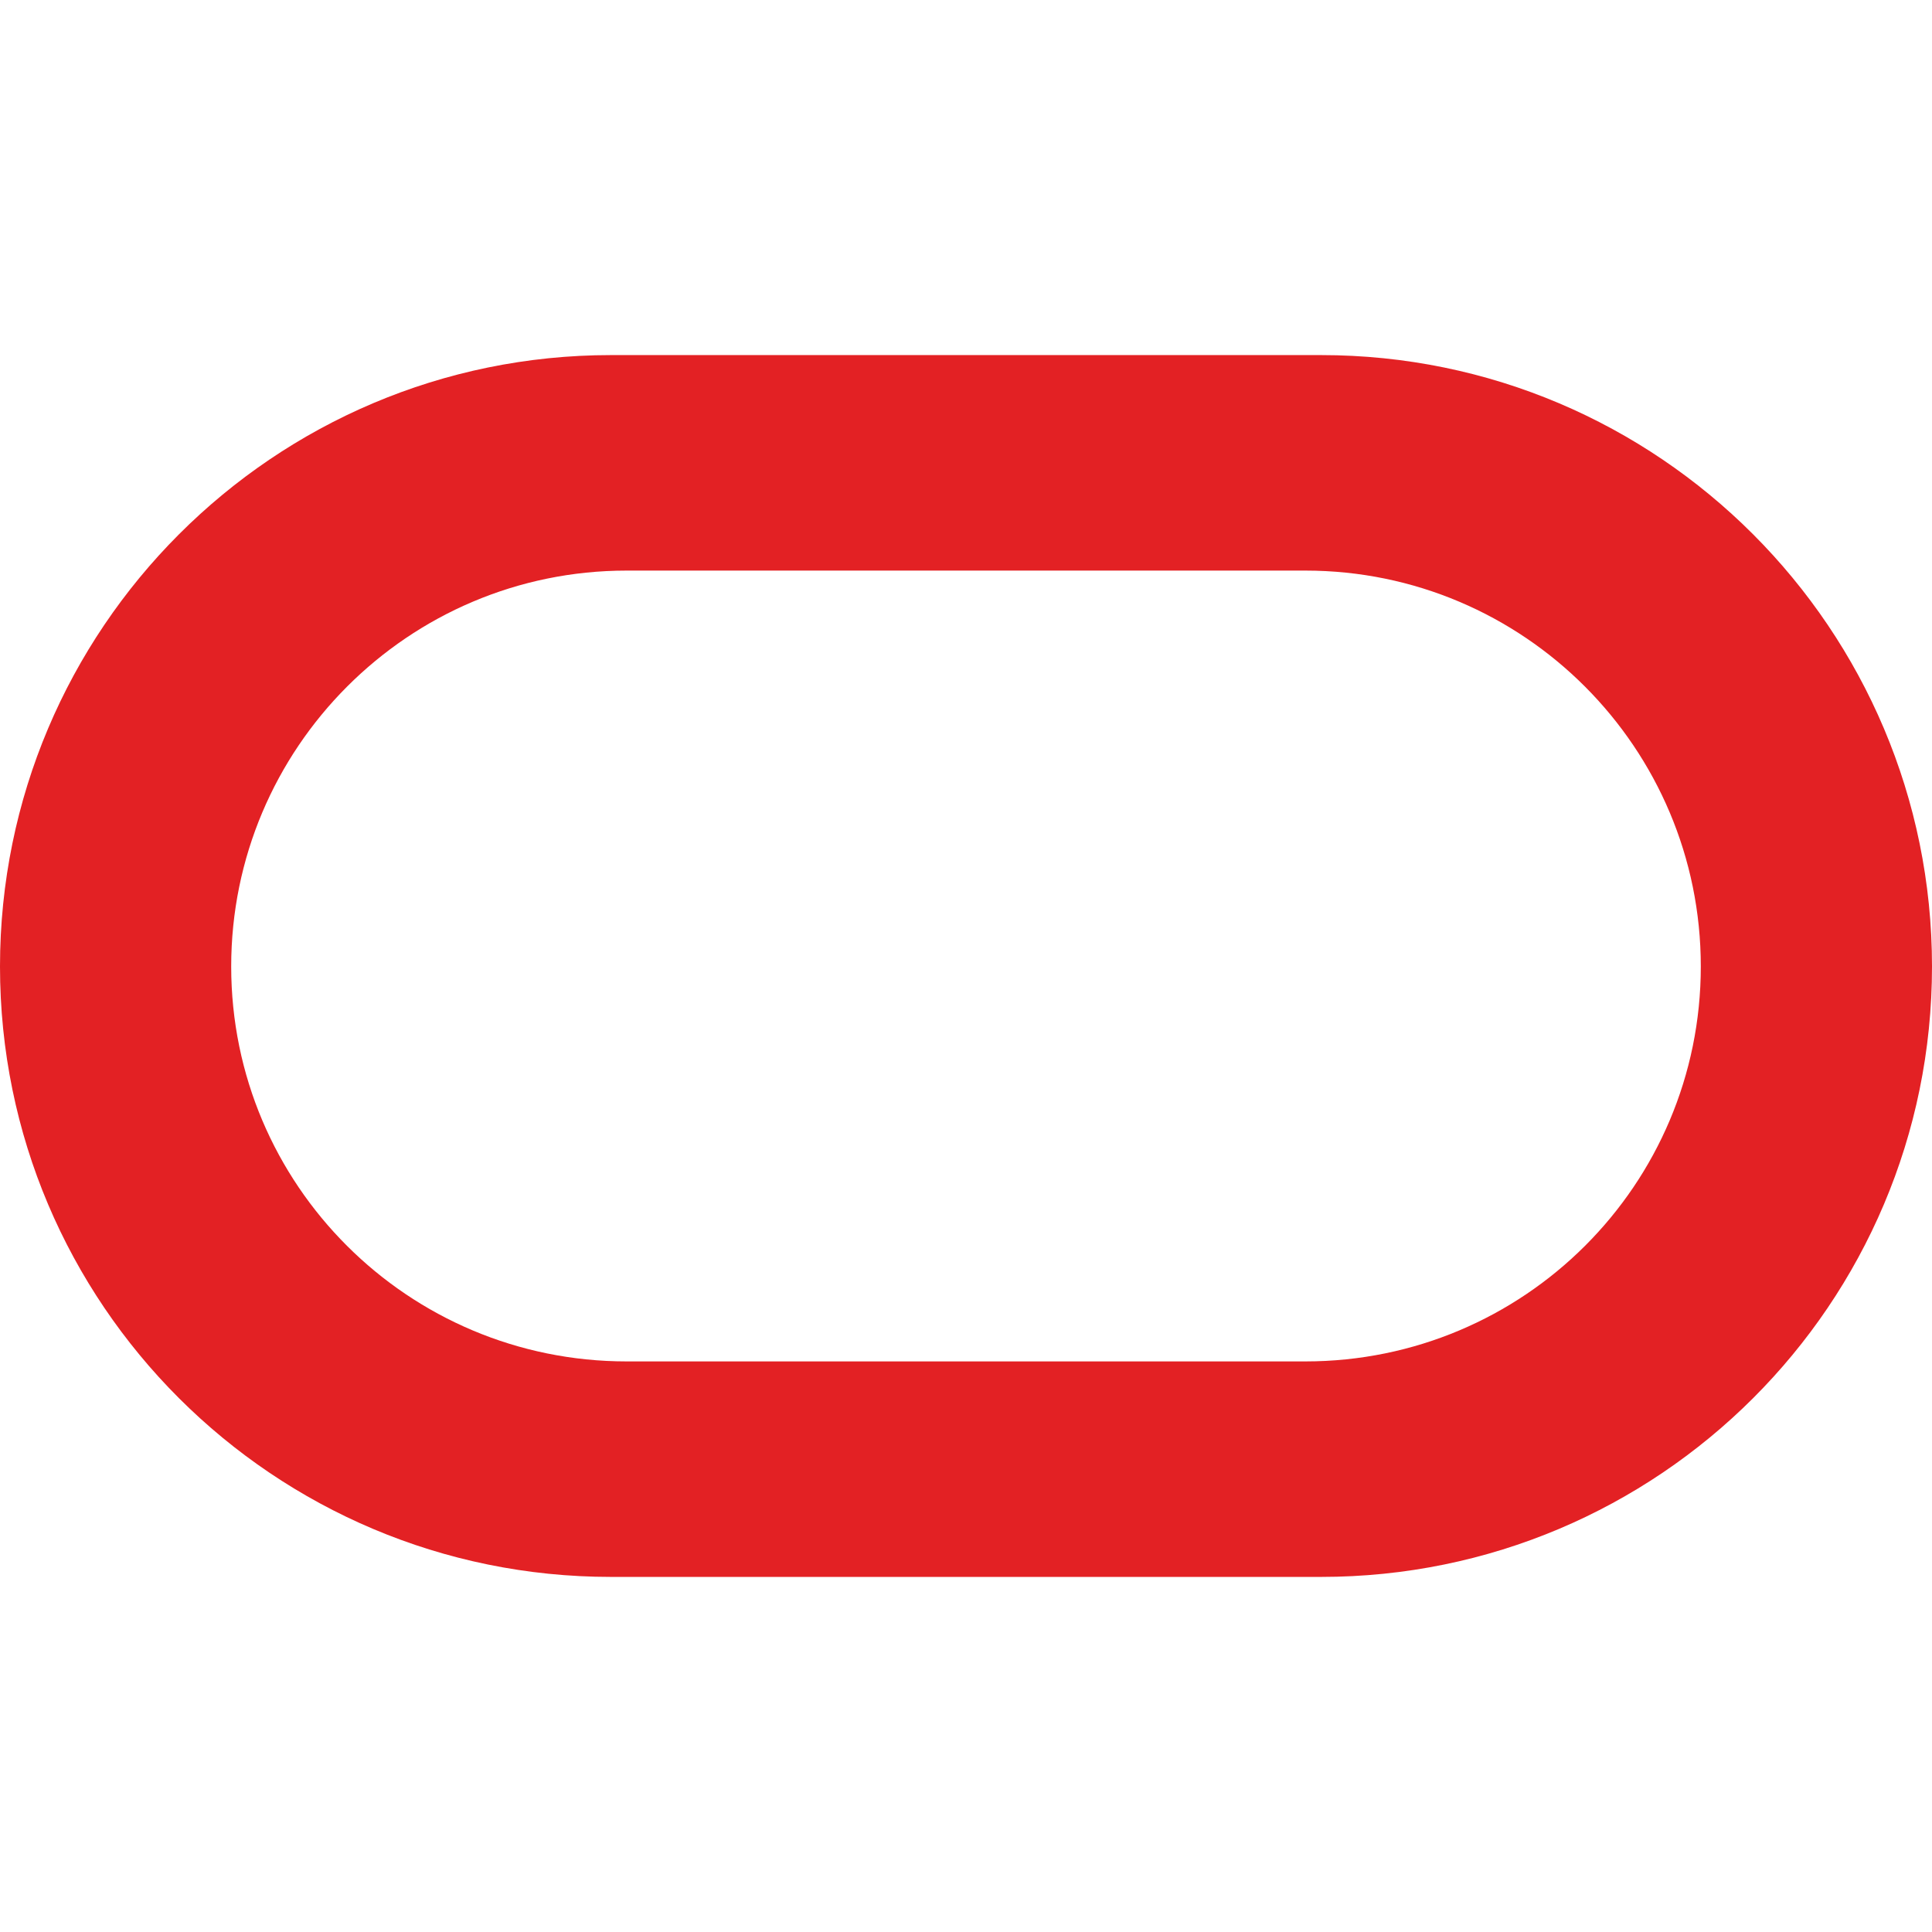<svg width="100%" height="100%" viewBox="0 0 24 24" fill="none" xmlns="http://www.w3.org/2000/svg">
<path d="M7.59 19.589C3.4 19.589 0 16.197 0 12.006C0 7.815 3.4 4.411 7.59 4.411H16.411C20.602 4.411 24 7.815 24 12.006C24 16.197 20.602 19.589 16.411 19.589H7.59ZM16.215 16.912C18.93 16.912 21.128 14.719 21.128 12.006C21.128 9.293 18.93 7.088 16.215 7.088H7.785C5.072 7.088 2.872 9.293 2.872 12.006C2.872 14.719 5.071 16.912 7.785 16.912H16.215Z" fill="#E32124"/>
</svg>
